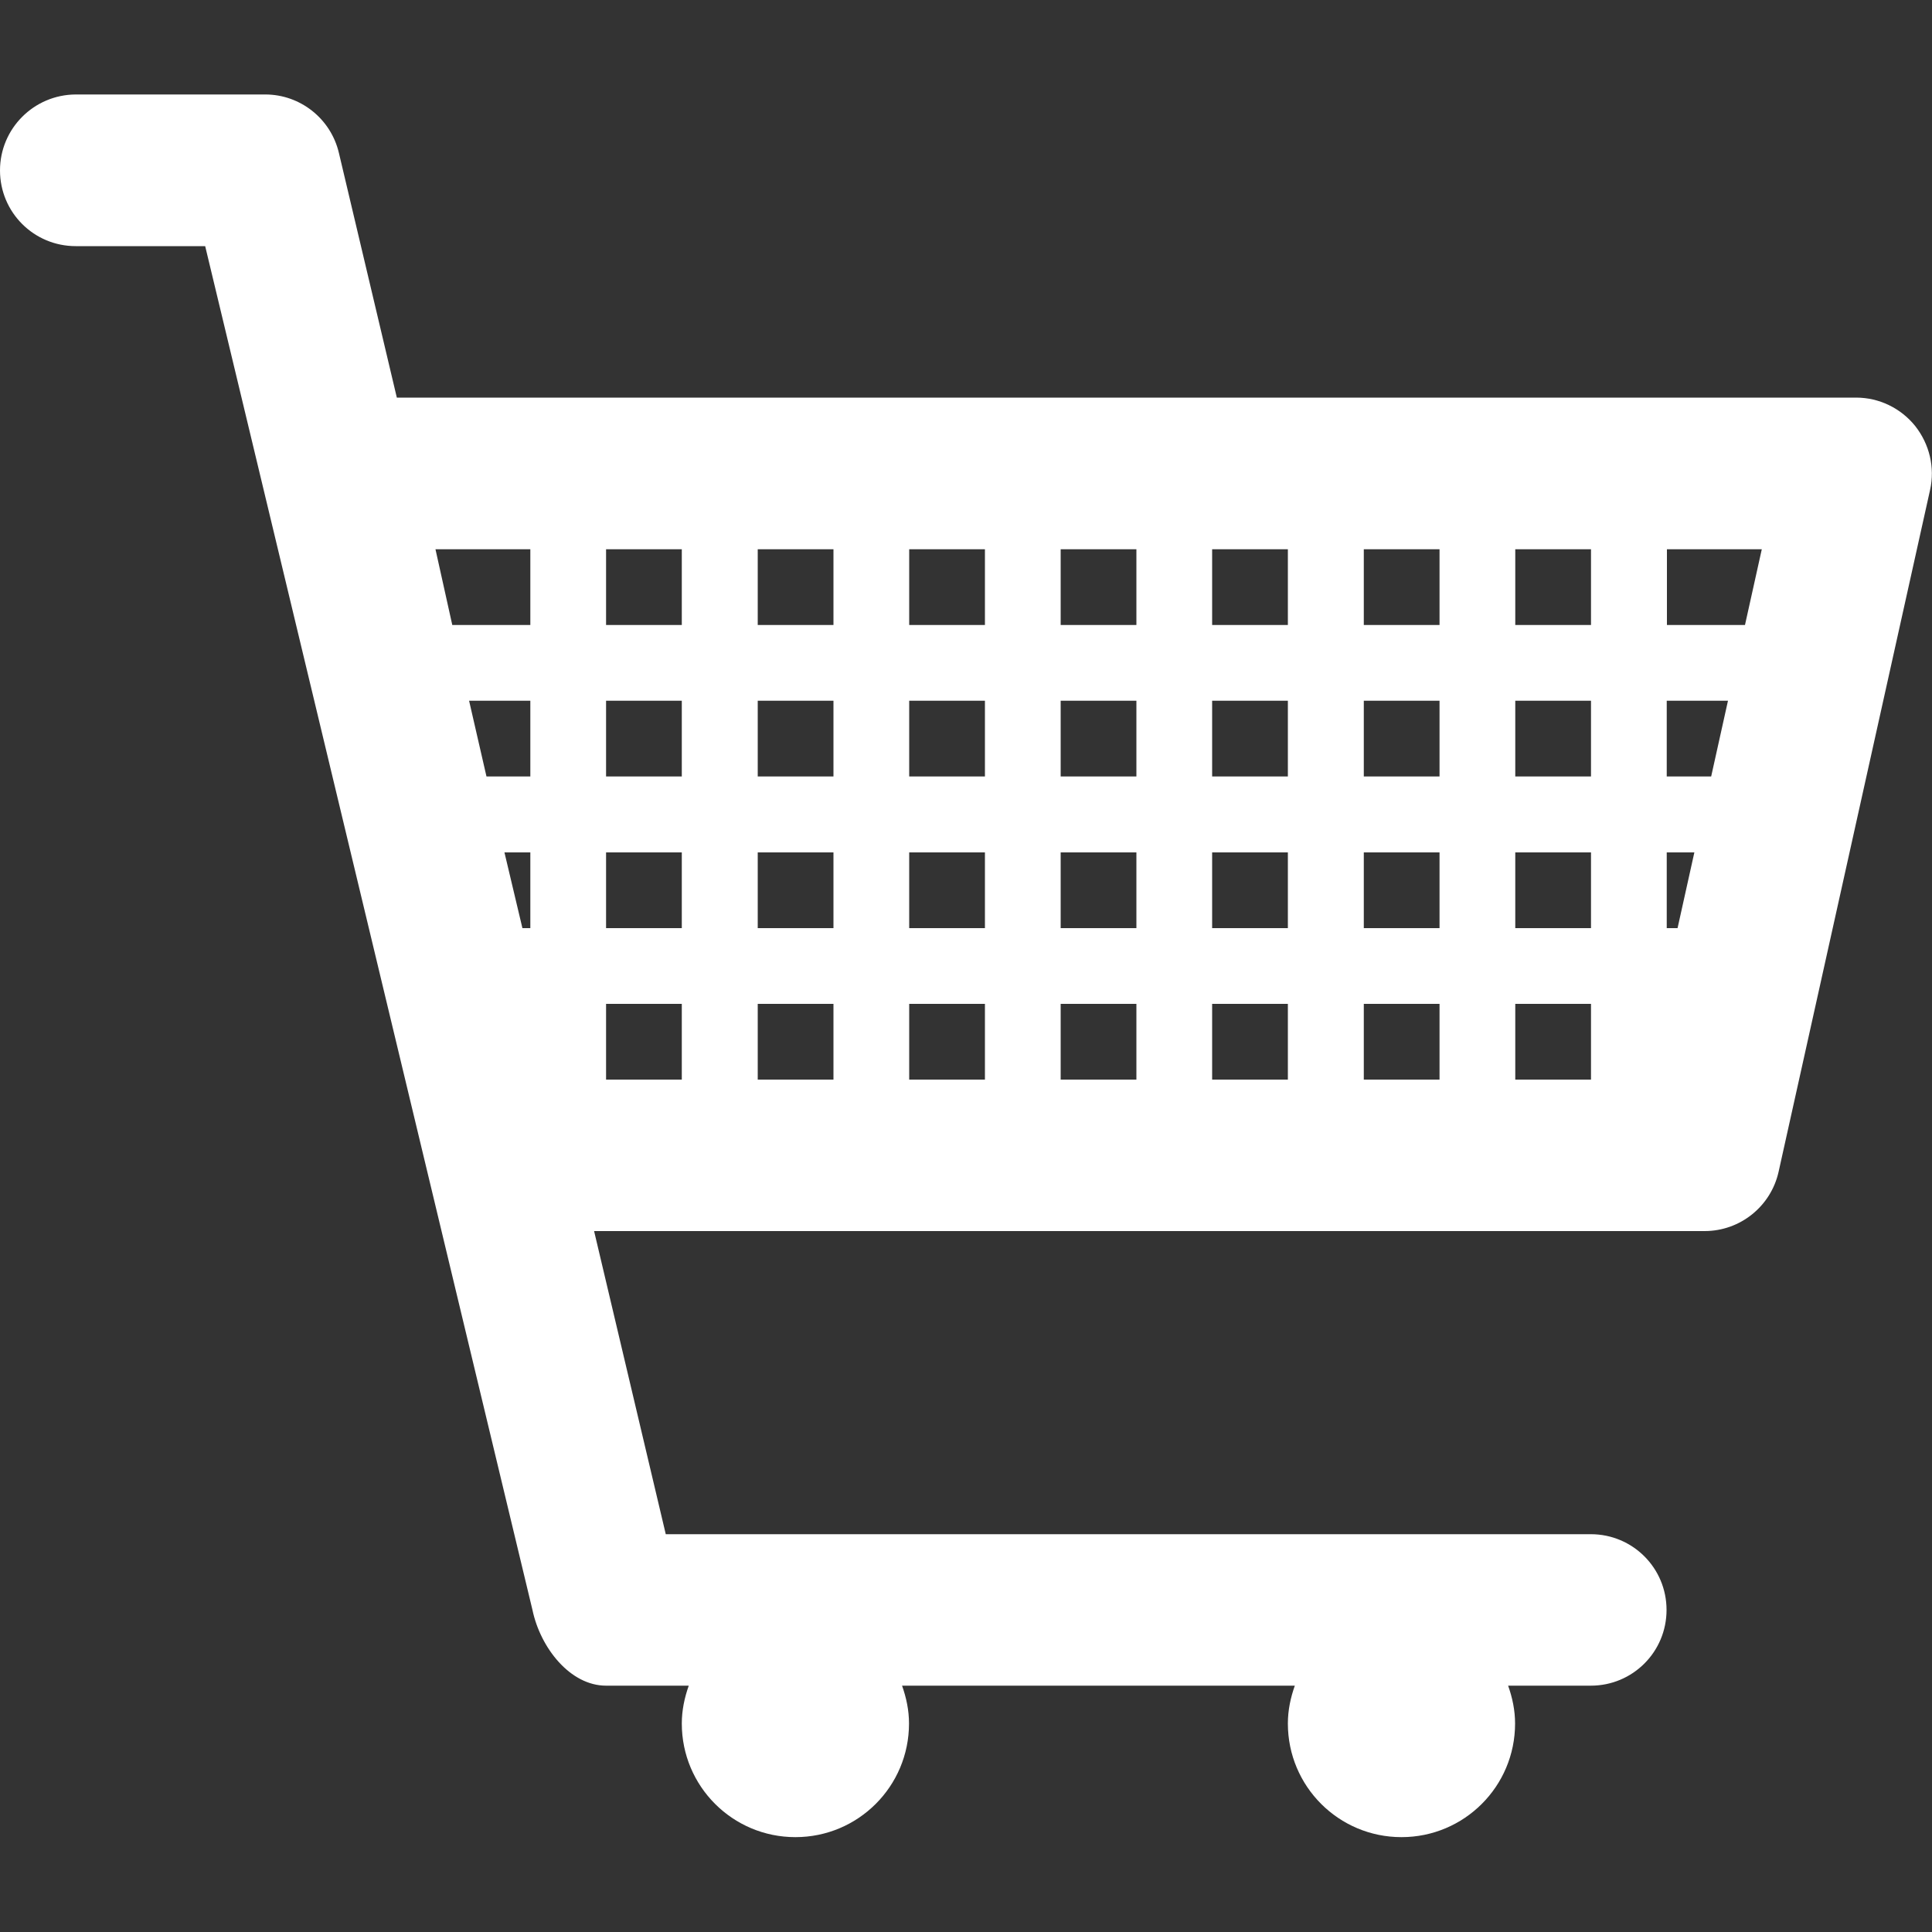 <?xml version="1.0" encoding="UTF-8"?>
<svg xmlns="http://www.w3.org/2000/svg" id="retail" viewBox="0 0 100 100">
  <rect x="0" y="0" width="100" height="100" fill="#333333" stroke="none"/>
  <defs>
    <style>.cls-1{fill:#fff;stroke-width:0px;}</style>
  </defs>
  <g id="shopping-cart">
    <path class="cls-1" d="M0,8.82c0,2.17,1.75,3.92,3.92,3.92h6.7s16.94,70.59,16.94,70.59c.41,1.96,1.95,3.92,3.81,3.92h4.28c-.22.62-.36,1.27-.36,1.96,0,3.25,2.63,5.88,5.88,5.88,3.25,0,5.88-2.63,5.88-5.88,0-.69-.14-1.34-.36-1.96h20.33c-.22.62-.36,1.27-.36,1.96,0,3.25,2.63,5.88,5.88,5.88,3.25,0,5.88-2.63,5.88-5.88,0-.69-.14-1.34-.36-1.96h4.28c2.17,0,3.92-1.75,3.92-3.92s-1.75-3.92-3.92-3.92h-47.88s-3.71-15.69-3.71-15.69h57.48c1.84,0,3.43-1.28,3.83-3.07l7.84-35.29c.26-1.16-.03-2.37-.77-3.31-.75-.93-1.87-1.47-3.06-1.47H20.54s-3-12.67-3-12.67c-.42-1.77-2-3.02-3.81-3.02H3.92C1.75,4.9,0,6.66,0,8.82ZM86.27,44.12h1.43s-.87,3.92-.87,3.92h-.56v-3.92ZM86.27,36.27h3.17s-.87,3.92-.87,3.92h-2.3v-3.92ZM86.27,28.43h4.92s-.87,3.92-.87,3.92h-4.04v-3.92ZM78.43,51.96h3.92v3.92h-3.92v-3.92ZM78.43,44.12h3.92v3.92h-3.92v-3.92ZM78.43,36.27h3.92v3.92h-3.92v-3.92ZM78.43,28.43h3.92v3.92h-3.92v-3.92ZM70.59,51.96h3.92v3.92h-3.92v-3.92ZM70.59,44.12h3.92v3.92h-3.92v-3.92ZM70.59,36.27h3.92v3.92h-3.92v-3.92ZM70.59,28.43h3.92v3.92h-3.92v-3.92ZM62.74,51.96h3.92v3.92h-3.92v-3.92ZM62.74,44.12h3.92v3.92h-3.92v-3.92ZM62.74,36.27h3.92v3.92h-3.92v-3.92ZM62.74,28.43h3.92v3.92h-3.92v-3.92ZM54.9,51.96h3.92v3.92h-3.92v-3.92ZM54.9,44.12h3.92v3.92h-3.92v-3.92ZM54.9,36.27h3.92v3.92h-3.92v-3.92ZM54.9,28.43h3.92v3.92h-3.92v-3.92ZM47.06,51.96h3.92v3.92h-3.92v-3.92ZM47.06,44.12h3.92v3.92h-3.92v-3.92ZM47.06,36.27h3.92v3.92h-3.92v-3.92ZM47.06,28.43h3.92v3.92h-3.92v-3.92ZM39.22,51.96h3.92v3.92h-3.92v-3.92ZM39.22,44.12h3.92v3.92h-3.92v-3.92ZM39.22,36.27h3.92v3.92h-3.92v-3.92ZM39.22,28.43h3.92v3.92h-3.92v-3.92ZM31.37,51.96h3.92v3.92h-3.92v-3.92ZM31.37,44.12h3.92v3.92h-3.92v-3.92ZM31.37,36.27h3.92v3.92h-3.92v-3.92ZM31.37,28.43h3.92v3.92h-3.92v-3.92ZM26.11,44.12h1.34v3.92h-.41s-.93-3.92-.93-3.92ZM24.28,36.27h3.17v3.92h-2.27s-.9-3.92-.9-3.92ZM22.53,28.43h4.92v3.92h-4.04s-.87-3.92-.87-3.92Z"></path>
  </g>
</svg>
